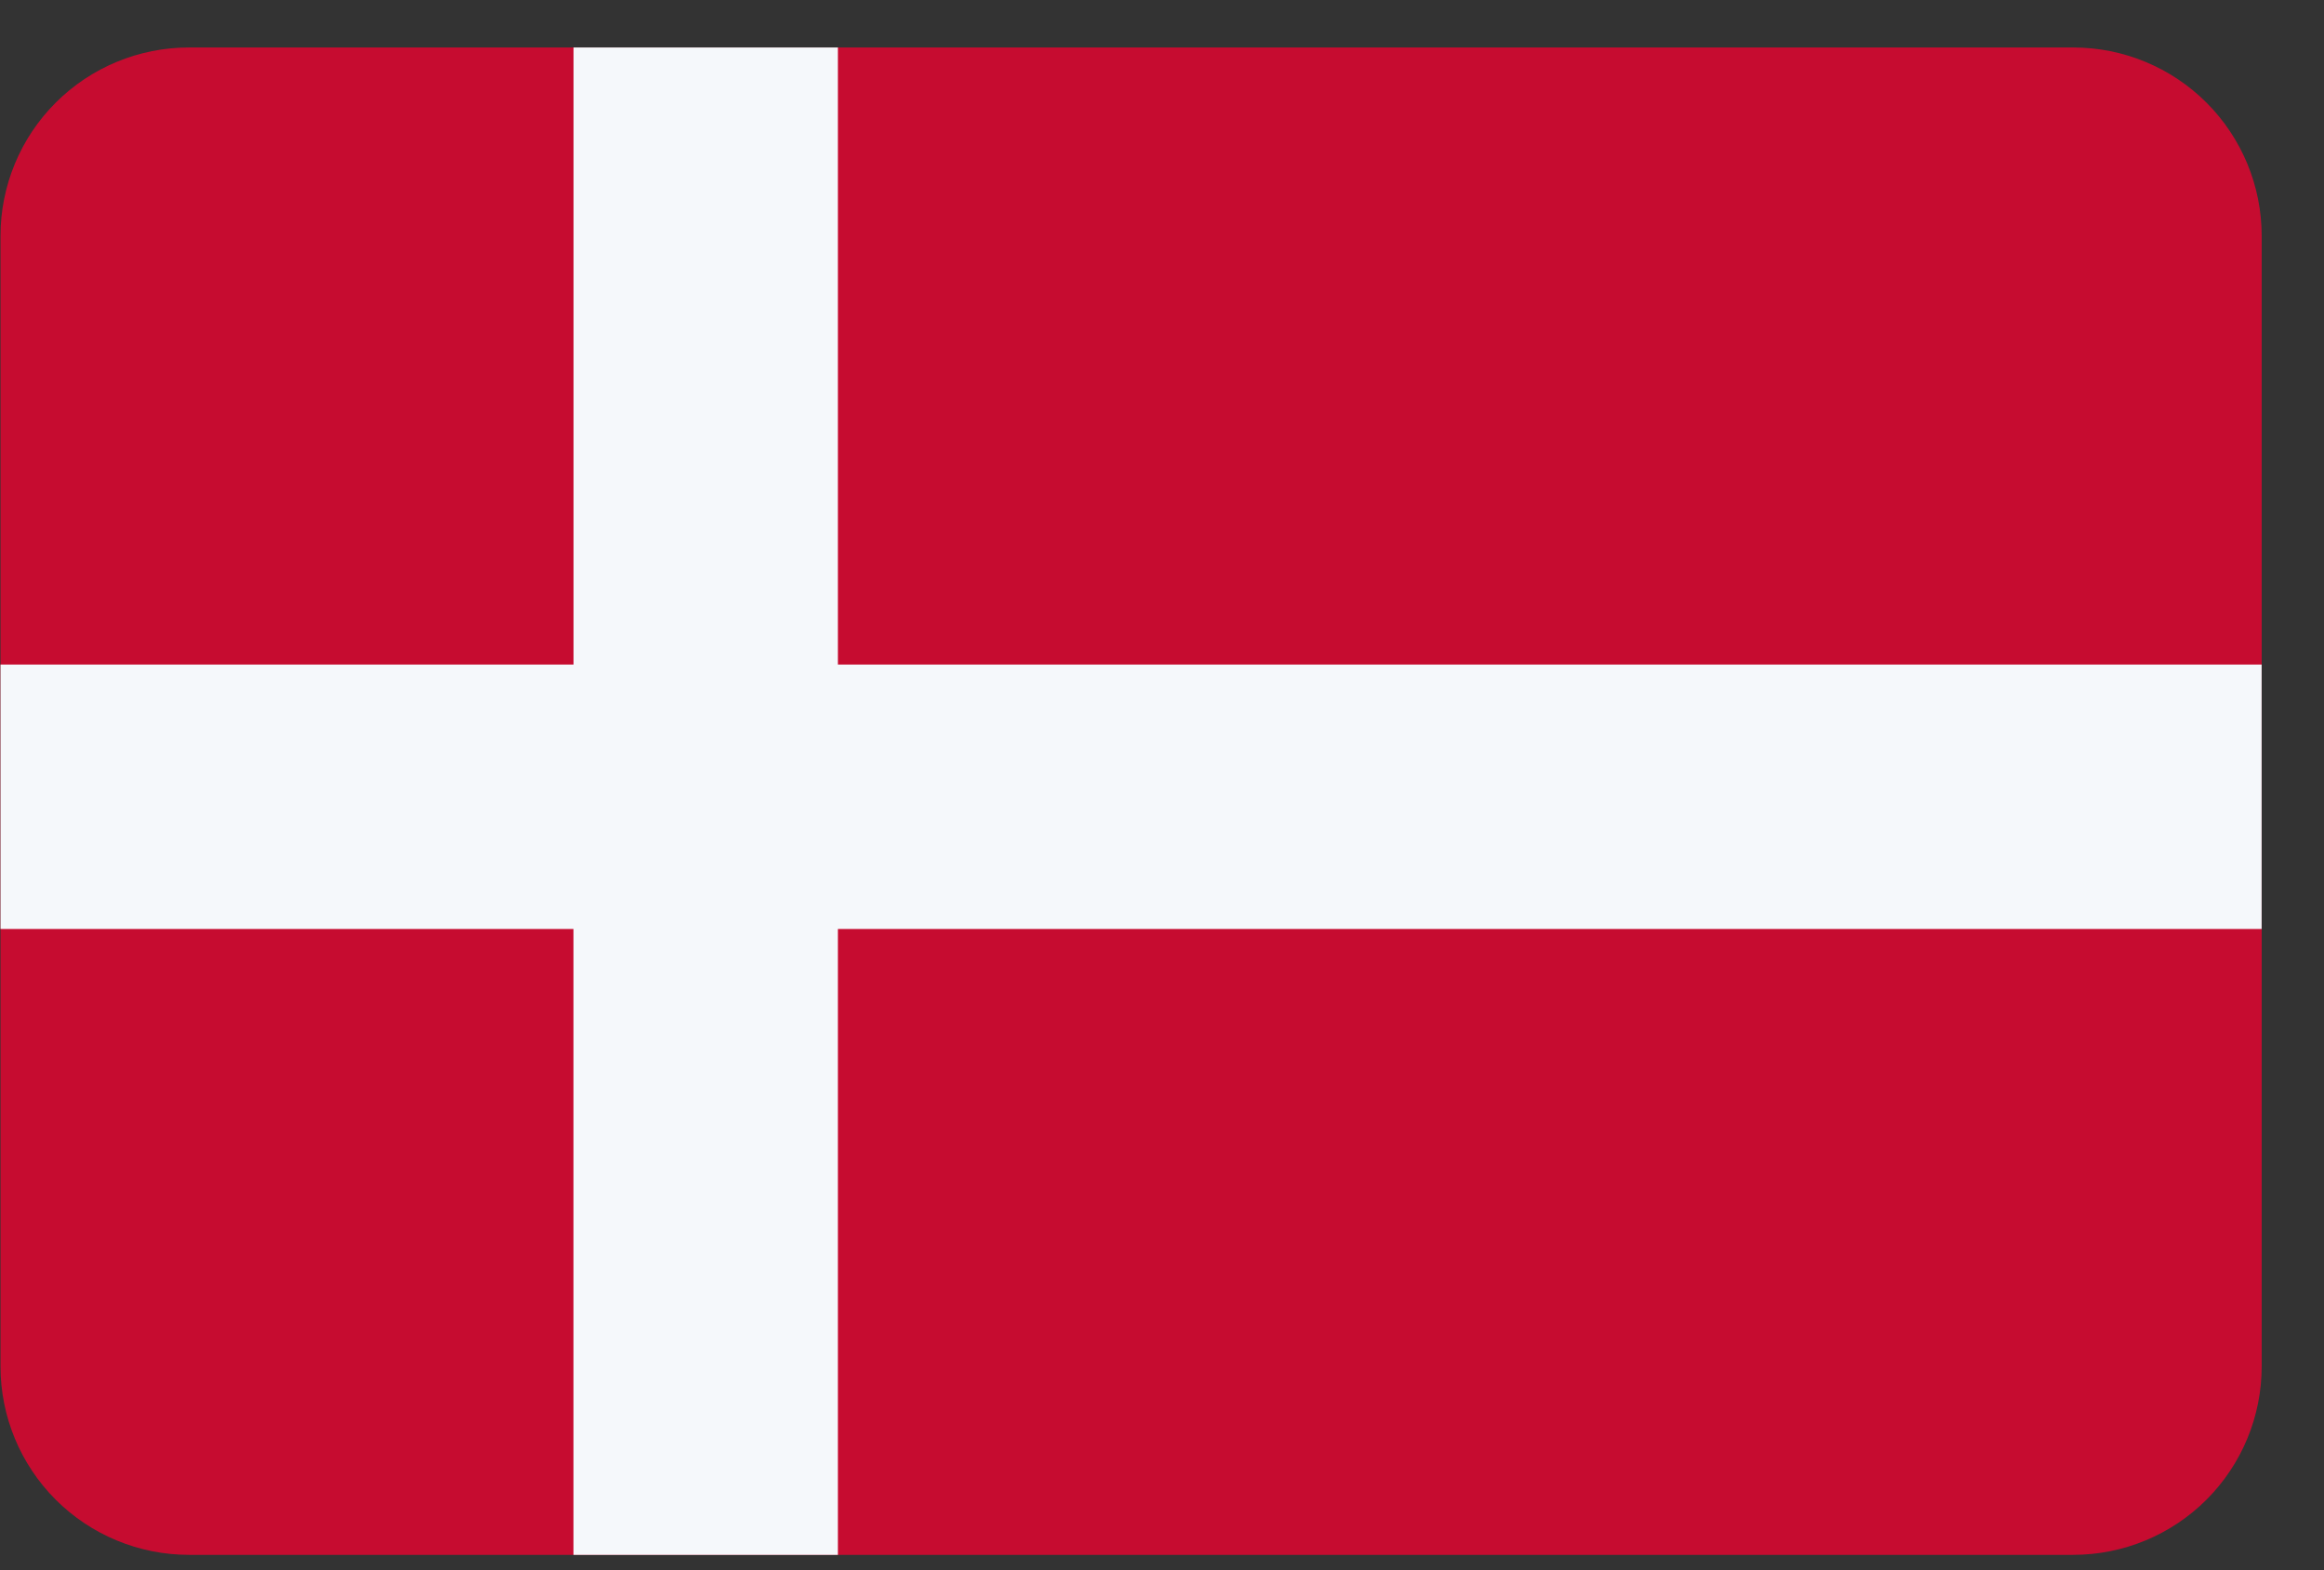 <svg width="37" height="25" fill="none" xmlns="http://www.w3.org/2000/svg"><rect width="100%" height="100%" fill="#333333" stroke="none"/><g clip-path="url(#a)"><path d="M.008.756h36v24h-36v-24z" fill="#C60C30"/><path d="M13.341.756h-4.21v9.825H.008v4.21H9.13v9.965h4.21v-9.965h22.667v-4.21H13.34V.756z" fill="#F5F8FB"/></g><defs><clipPath id="a"><path d="M.008 3.756a3 3 0 0 1 3-3h30a3 3 0 0 1 3 3v18a3 3 0 0 1-3 3h-30a3 3 0 0 1-3-3v-18z" fill="#fff"/></clipPath></defs></svg>